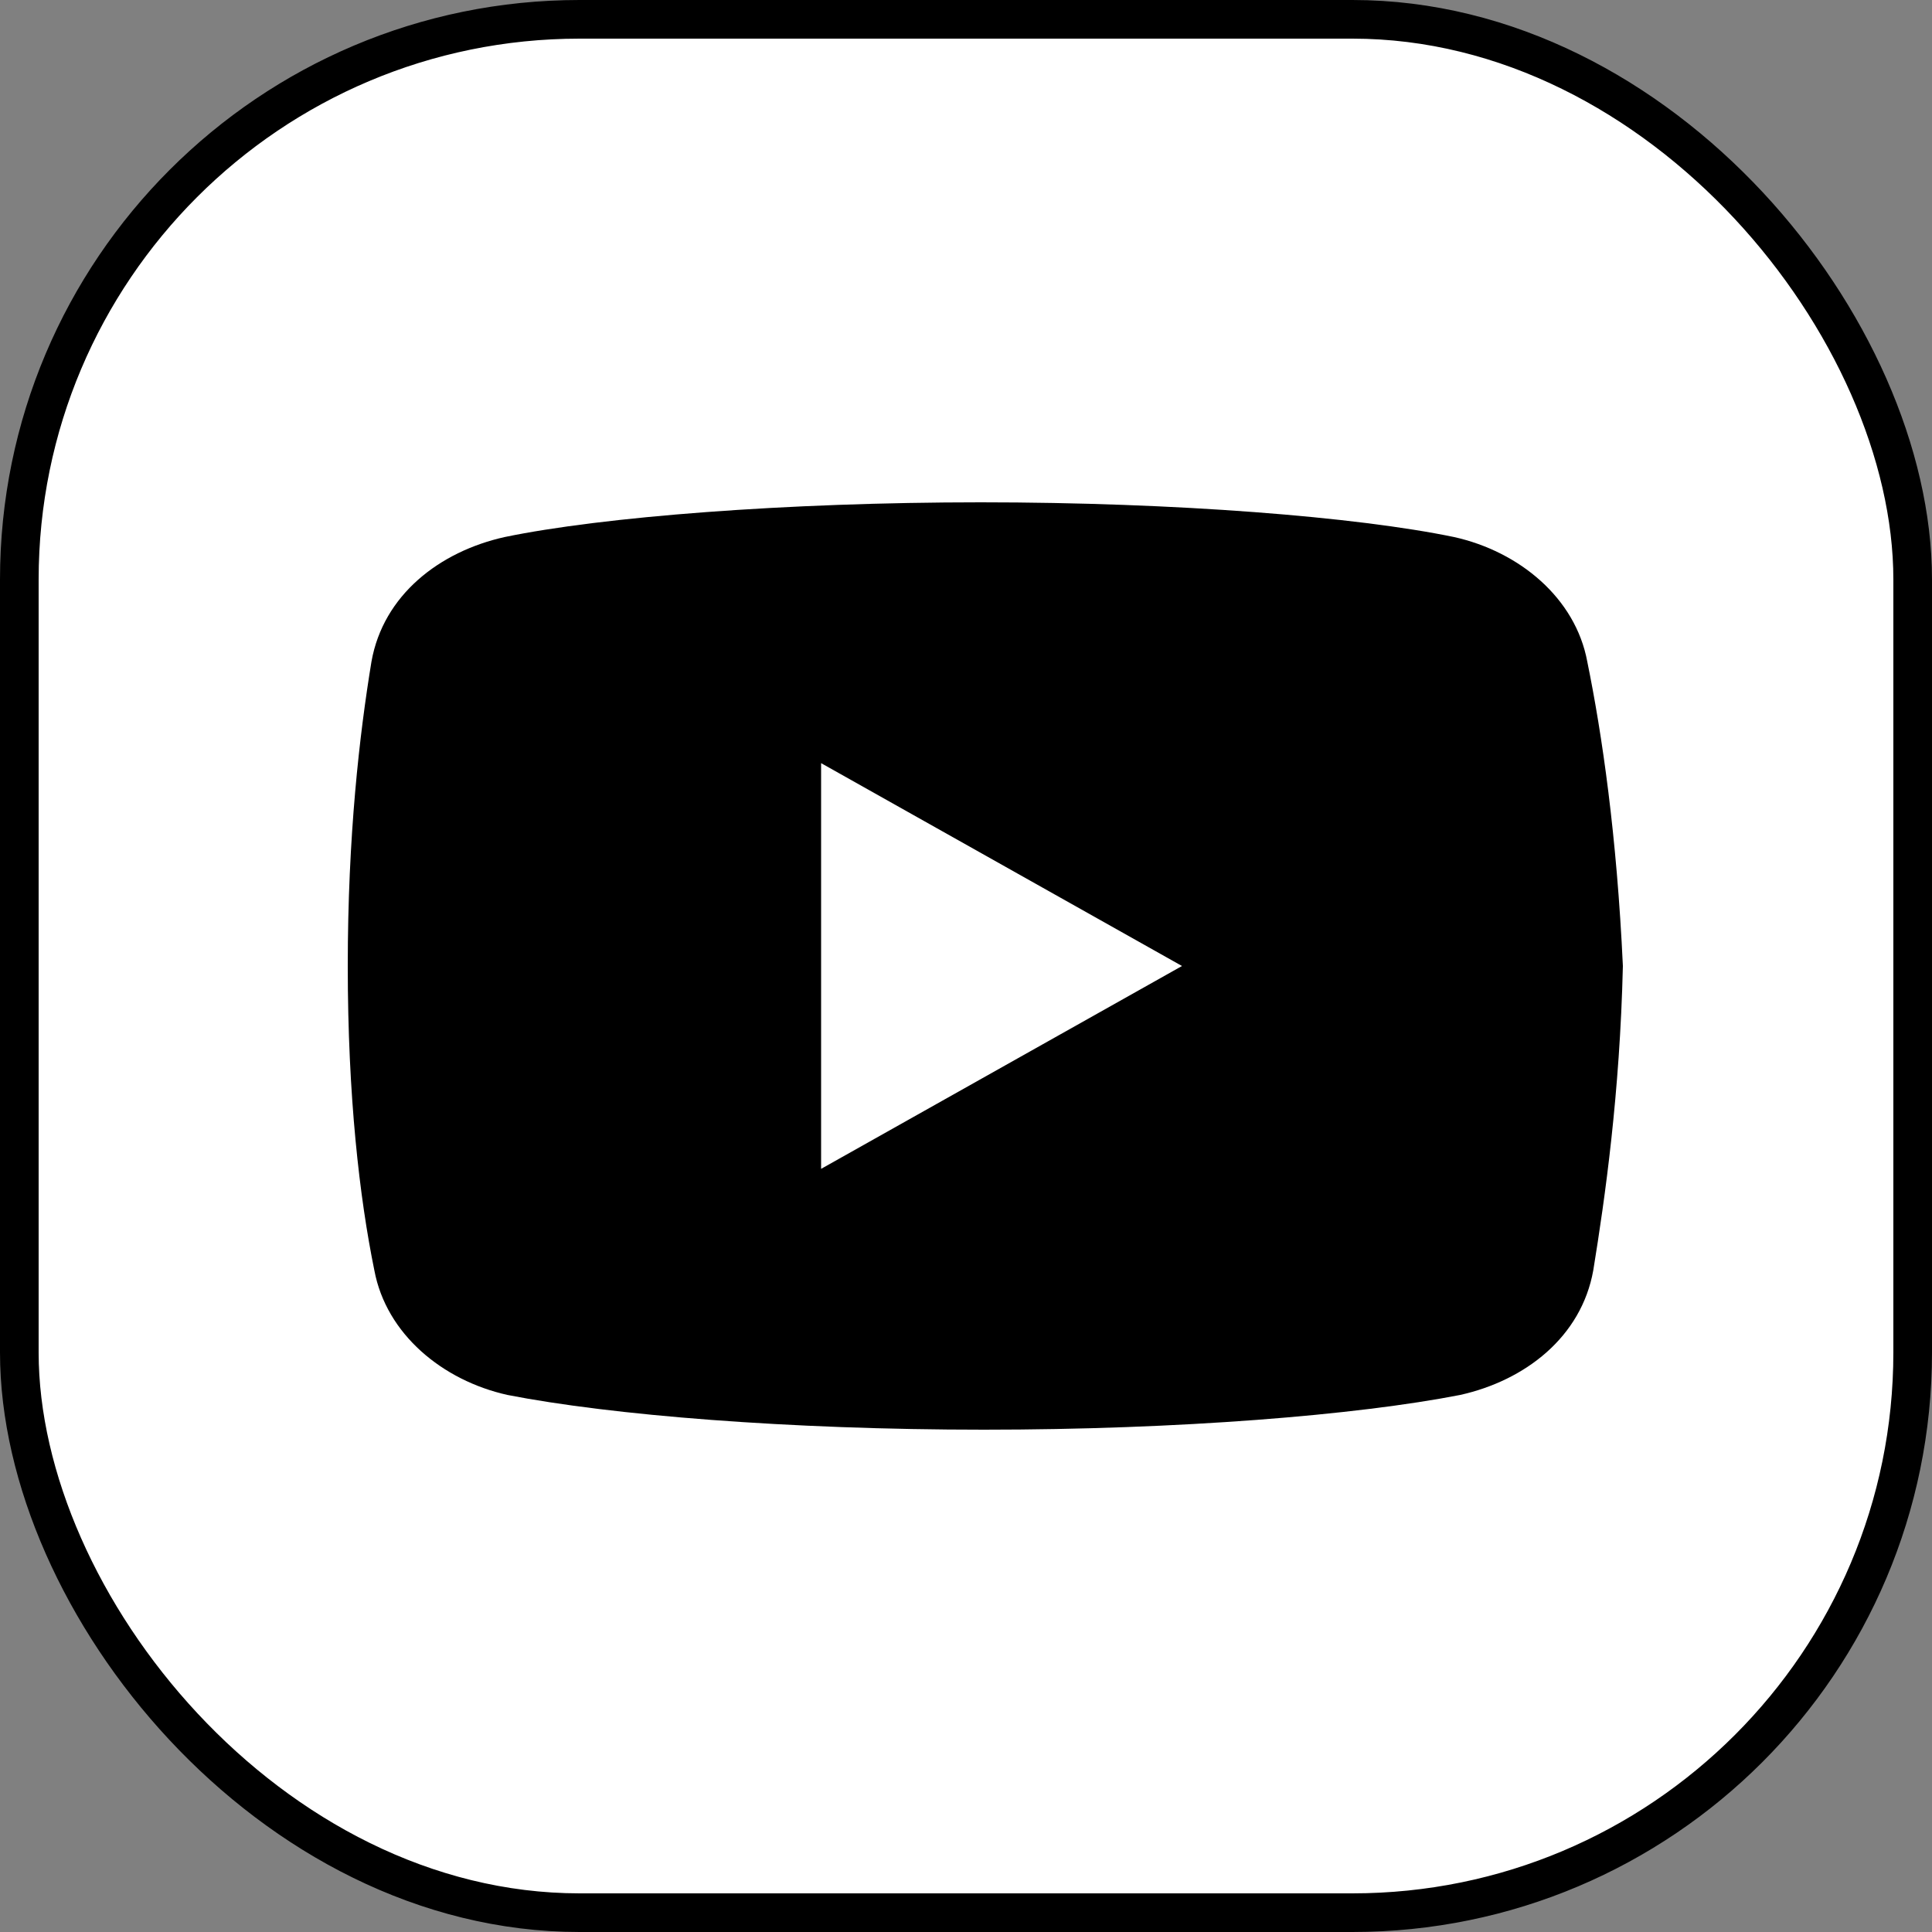 <?xml version="1.0" encoding="UTF-8"?> <svg xmlns="http://www.w3.org/2000/svg" width="50" height="50" viewBox="0 0 50 50" fill="none"><rect x="0" y="0" width="50" height="50" fill="#808080" stroke="none"/><rect x="0.5" y="0.5" width="49" height="49" rx="14.5" fill="white" stroke="black"></rect><path d="M41.079 17.125C40.774 15.476 39.32 14.274 37.633 13.899C35.109 13.375 30.438 13 25.383 13C20.332 13 15.586 13.375 13.059 13.899C11.375 14.274 9.918 15.399 9.613 17.125C9.305 19 9 21.625 9 25C9 28.375 9.305 31 9.688 32.875C9.996 34.524 11.449 35.726 13.133 36.101C15.813 36.625 20.407 37 25.461 37C30.515 37 35.109 36.625 37.789 36.101C39.473 35.726 40.926 34.601 41.234 32.875C41.539 31 41.922 28.299 42 25C41.844 21.625 41.462 19 41.079 17.125ZM21.25 30.25V19.75L30.59 25L21.25 30.25Z" fill="black"></path></svg> 
